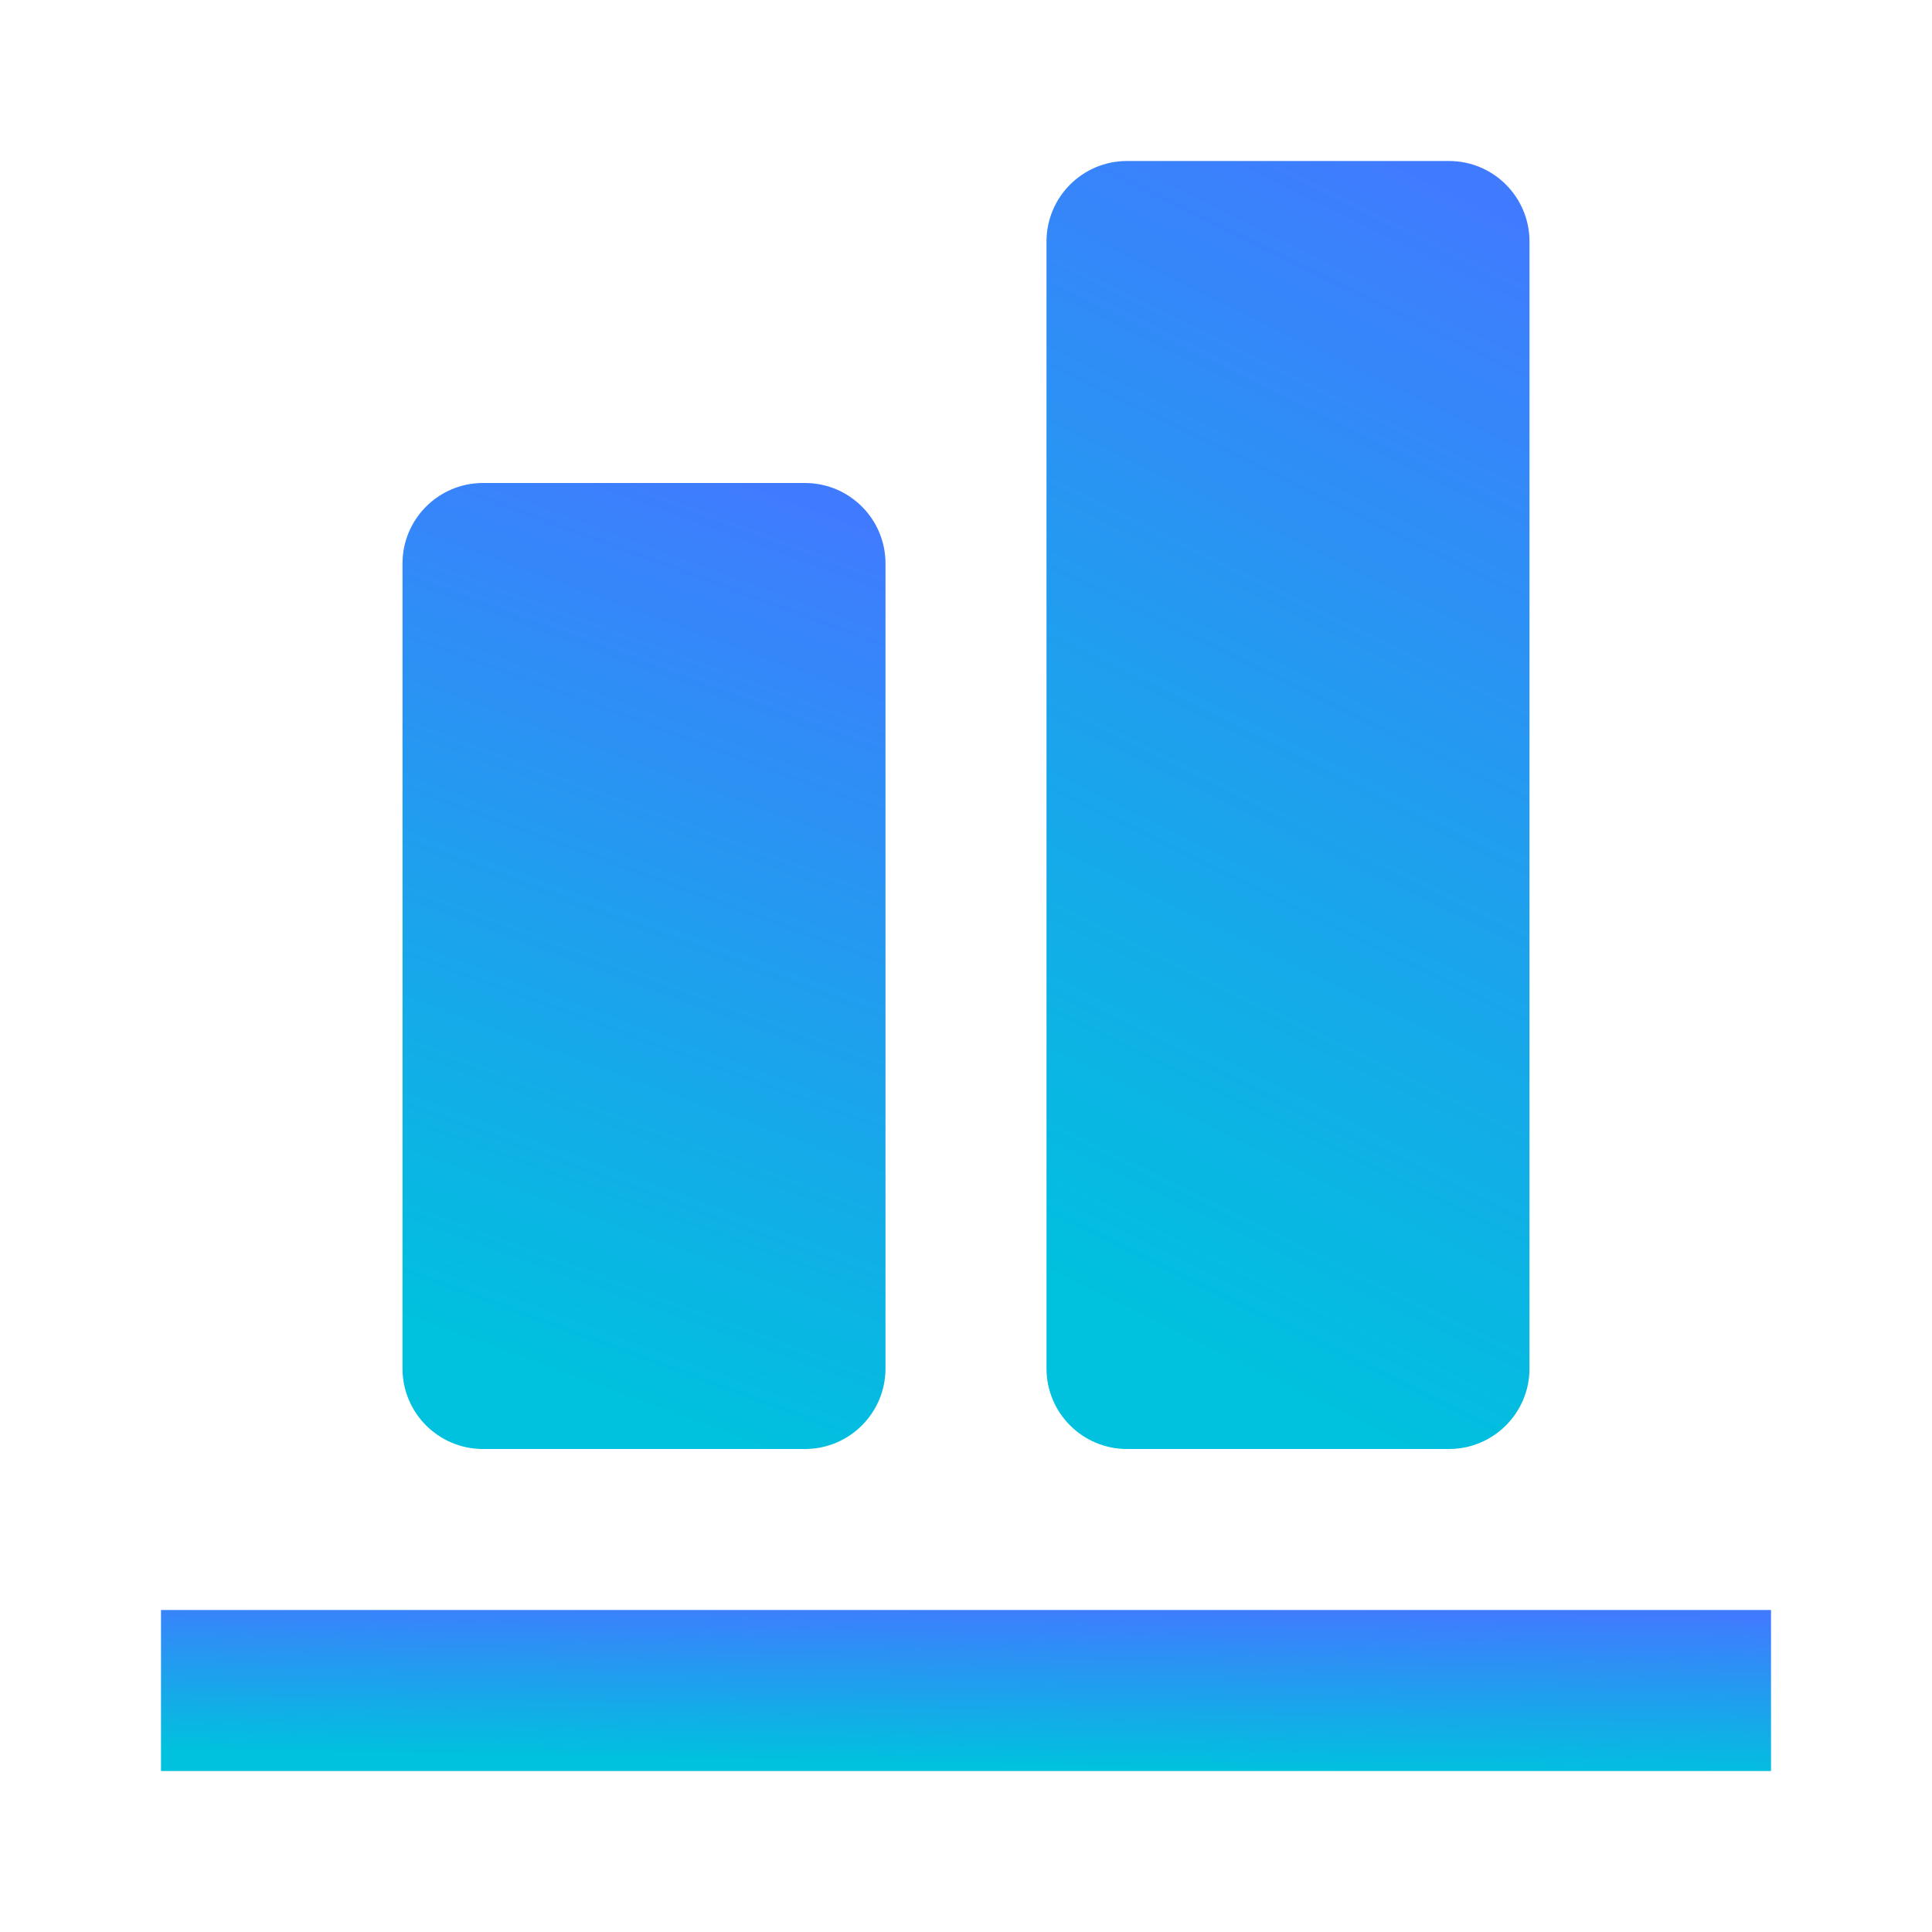 <?xml version="1.0" encoding="UTF-8"?> <svg xmlns="http://www.w3.org/2000/svg" width="24" height="24" viewBox="0 0 24 24" fill="none"><path d="M2 22L2 20L22 20L22 22L2 22Z" fill="url(#paint0_linear_1962_682)"></path><path d="M13 3L13 17C13 17.552 13.448 18 14 18L18 18C18.552 18 19 17.552 19 17L19 3C19 2.448 18.552 2 18 2L14 2C13.448 2 13 2.448 13 3Z" fill="url(#paint1_linear_1962_682)"></path><path d="M5 7L5 17C5 17.552 5.448 18 6 18L10 18C10.552 18 11 17.552 11 17L11 7C11 6.448 10.552 6 10 6L6 6C5.448 6 5 6.448 5 7Z" fill="url(#paint2_linear_1962_682)"></path><defs><linearGradient id="paint0_linear_1962_682" x1="5.226" y1="21.792" x2="5.263" y2="19.79" gradientUnits="userSpaceOnUse"><stop stop-color="#00C1DE"></stop><stop offset="1" stop-color="#407BFF"></stop></linearGradient><linearGradient id="paint1_linear_1962_682" x1="13.968" y1="16.333" x2="20.292" y2="3.41" gradientUnits="userSpaceOnUse"><stop stop-color="#00C1DE"></stop><stop offset="1" stop-color="#407BFF"></stop></linearGradient><linearGradient id="paint2_linear_1962_682" x1="5.968" y1="16.75" x2="9.854" y2="6.163" gradientUnits="userSpaceOnUse"><stop stop-color="#00C1DE"></stop><stop offset="1" stop-color="#407BFF"></stop></linearGradient></defs></svg> 
